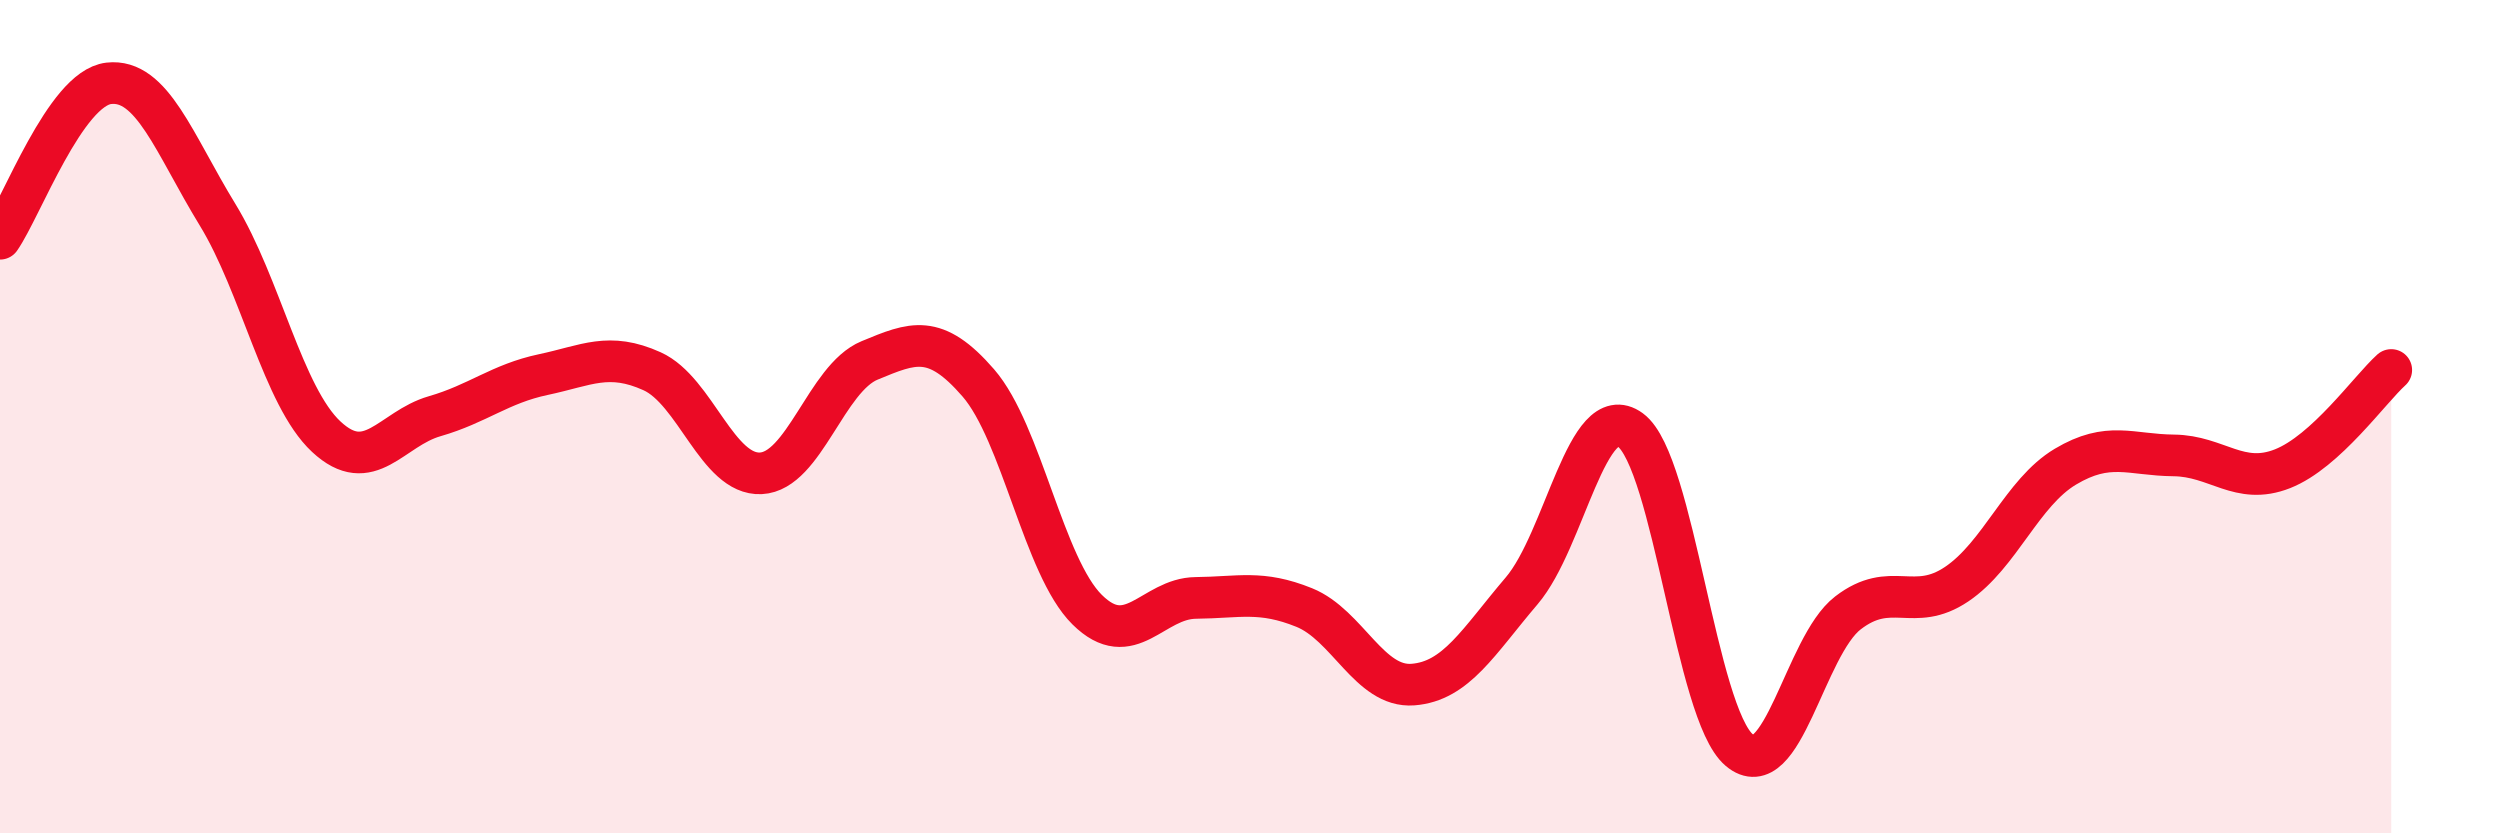 
    <svg width="60" height="20" viewBox="0 0 60 20" xmlns="http://www.w3.org/2000/svg">
      <path
        d="M 0,5.73 C 0.52,4.98 1.57,2.12 2.61,2 C 3.65,1.88 4.18,3.45 5.22,5.15 C 6.26,6.85 6.79,9.51 7.83,10.48 C 8.87,11.45 9.39,10.29 10.43,9.99 C 11.47,9.69 12,9.21 13.04,8.99 C 14.08,8.77 14.61,8.44 15.65,8.91 C 16.69,9.38 17.22,11.41 18.26,11.36 C 19.3,11.31 19.83,9.08 20.87,8.65 C 21.91,8.22 22.44,7.99 23.48,9.19 C 24.52,10.39 25.05,13.6 26.09,14.63 C 27.13,15.66 27.66,14.36 28.7,14.35 C 29.74,14.34 30.26,14.16 31.3,14.58 C 32.34,15 32.87,16.51 33.91,16.43 C 34.95,16.35 35.48,15.4 36.52,14.18 C 37.56,12.96 38.09,9.56 39.13,10.32 C 40.17,11.08 40.7,17.12 41.74,18 C 42.78,18.88 43.31,15.51 44.35,14.71 C 45.39,13.91 45.92,14.72 46.96,14.02 C 48,13.32 48.53,11.82 49.57,11.2 C 50.61,10.58 51.13,10.92 52.17,10.93 C 53.21,10.94 53.74,11.66 54.78,11.25 C 55.82,10.84 56.87,9.35 57.39,8.88L57.39 20L0 20Z"
        fill="#EB0A25"
        opacity="0.1"
        stroke-linecap="round"
        stroke-linejoin="round"
      />
      <path
        d="M 0,5.73 C 0.52,4.98 1.57,2.12 2.61,2 C 3.65,1.88 4.18,3.45 5.22,5.15 C 6.26,6.85 6.79,9.51 7.83,10.48 C 8.87,11.45 9.39,10.29 10.43,9.99 C 11.47,9.69 12,9.21 13.04,8.99 C 14.08,8.77 14.61,8.44 15.65,8.91 C 16.69,9.38 17.22,11.41 18.26,11.36 C 19.3,11.31 19.83,9.08 20.87,8.65 C 21.91,8.22 22.44,7.99 23.48,9.19 C 24.52,10.39 25.05,13.6 26.09,14.63 C 27.13,15.66 27.66,14.36 28.7,14.35 C 29.74,14.34 30.26,14.16 31.3,14.58 C 32.34,15 32.87,16.51 33.91,16.43 C 34.95,16.35 35.48,15.4 36.52,14.18 C 37.56,12.96 38.09,9.56 39.13,10.32 C 40.17,11.08 40.7,17.12 41.74,18 C 42.78,18.88 43.31,15.51 44.35,14.71 C 45.39,13.91 45.92,14.72 46.96,14.02 C 48,13.32 48.53,11.82 49.57,11.2 C 50.61,10.58 51.13,10.92 52.17,10.93 C 53.21,10.94 53.74,11.66 54.78,11.25 C 55.82,10.84 56.87,9.35 57.39,8.88"
        stroke="#EB0A25"
        stroke-width="1"
        fill="none"
        stroke-linecap="round"
        stroke-linejoin="round"
      />
    </svg>
  